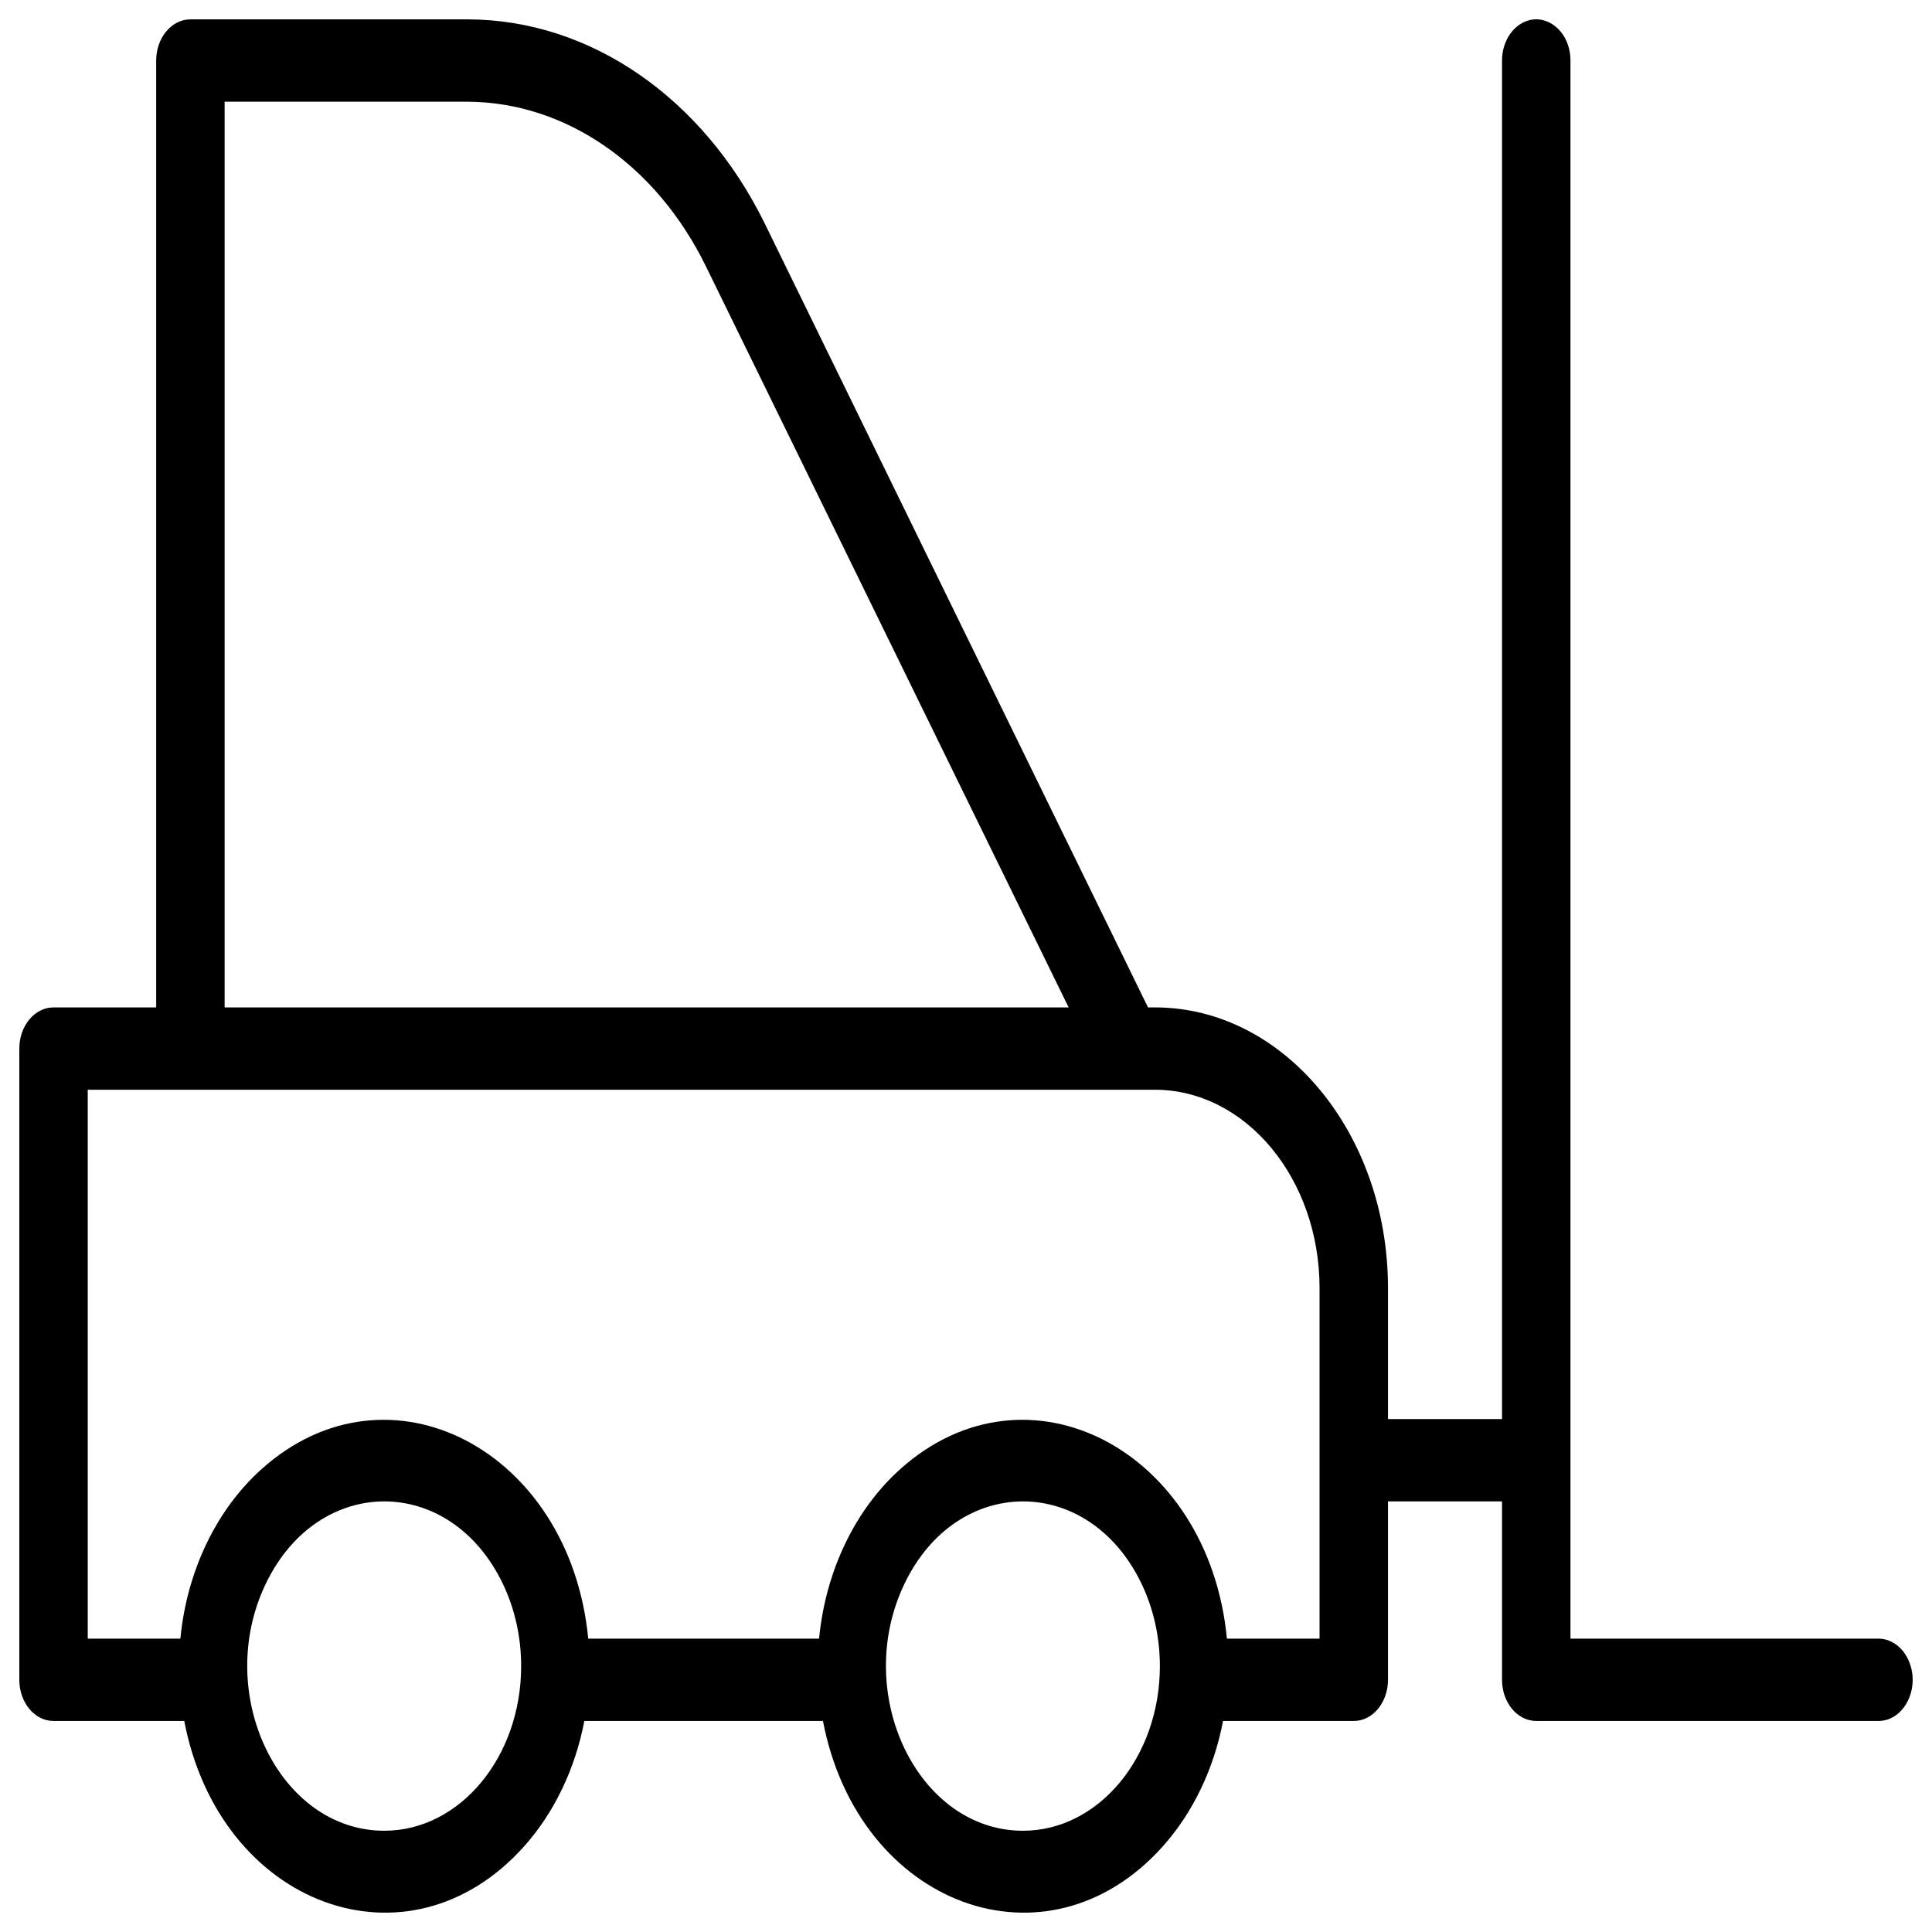 <?xml version="1.0" encoding="UTF-8"?> <svg xmlns="http://www.w3.org/2000/svg" viewBox="0 0 100.00 100.00" data-guides="{&quot;vertical&quot;:[],&quot;horizontal&quot;:[]}"><defs></defs><path fill="rgb(0, 0, 0)" stroke="none" fill-opacity="1" stroke-width="1" stroke-opacity="1" color="rgb(51, 51, 51)" fill-rule="evenodd" id="tSvgb388847997" title="Path 5" d="M97.227 84.816C91.913 84.816 86.6 84.816 81.287 84.816C81.287 57.588 81.287 30.361 81.287 3.134C81.287 1.494 79.811 0.468 78.631 1.289C78.083 1.669 77.745 2.373 77.745 3.134C77.745 26.573 77.745 50.012 77.745 73.451C75.777 73.451 73.809 73.451 71.842 73.451C71.842 71.183 71.842 68.915 71.842 66.647C71.835 58.64 66.442 52.151 59.787 52.143C59.665 52.143 59.543 52.143 59.421 52.143C52.809 38.619 46.197 25.096 39.585 11.572C36.375 5.04 30.543 1.024 24.236 1.003C19.442 1.003 14.649 1.003 9.855 1.003C8.877 1.003 8.084 1.957 8.084 3.134C8.084 19.47 8.084 35.807 8.084 52.143C6.313 52.143 4.542 52.143 2.771 52.143C1.793 52.143 1 53.097 1 54.274C1 65.165 1 76.055 1 86.946C1 88.123 1.793 89.077 2.771 89.077C5.026 89.077 7.281 89.077 9.537 89.077C11.374 98.668 21.151 102.268 27.136 95.558C28.686 93.82 29.77 91.562 30.246 89.077C34.362 89.077 38.479 89.077 42.596 89.077C44.433 98.668 54.211 102.268 60.195 95.558C61.746 93.82 62.829 91.562 63.305 89.077C65.56 89.077 67.816 89.077 70.071 89.077C71.049 89.077 71.842 88.123 71.842 86.946C71.842 83.869 71.842 80.791 71.842 77.713C73.809 77.713 75.777 77.713 77.745 77.713C77.745 80.791 77.745 83.869 77.745 86.946C77.745 88.123 78.538 89.077 79.516 89.077C85.42 89.077 91.323 89.077 97.227 89.077C98.59 89.077 99.442 87.302 98.76 85.881C98.444 85.222 97.859 84.816 97.227 84.816ZM11.626 5.265C15.825 5.265 20.025 5.265 24.224 5.265C29.291 5.295 33.97 8.533 36.539 13.788C42.797 26.573 49.054 39.358 55.312 52.143C40.75 52.143 26.188 52.143 11.626 52.143C11.626 36.517 11.626 20.891 11.626 5.265ZM19.891 94.759C14.438 94.759 11.029 87.657 13.756 81.974C16.483 76.292 23.299 76.292 26.026 81.974C26.648 83.27 26.975 84.74 26.975 86.236C26.975 90.943 23.804 94.759 19.891 94.759ZM52.951 94.759C47.497 94.759 44.089 87.657 46.816 81.974C49.542 76.292 56.359 76.292 59.086 81.974C59.707 83.27 60.035 84.74 60.035 86.236C60.035 90.943 56.863 94.759 52.951 94.759ZM68.3 84.816C66.702 84.816 65.104 84.816 63.506 84.816C62.563 75.039 53.178 70.157 46.612 76.028C44.259 78.132 42.733 81.312 42.395 84.816C38.412 84.816 34.429 84.816 30.447 84.816C29.503 75.039 20.118 70.157 13.553 76.028C11.2 78.132 9.674 81.312 9.336 84.816C7.738 84.816 6.14 84.816 4.542 84.816C4.542 75.345 4.542 65.875 4.542 56.404C22.957 56.404 41.372 56.404 59.787 56.404C64.483 56.42 68.287 60.997 68.3 66.647C68.3 72.703 68.3 78.759 68.3 84.816Z" style=""></path></svg> 